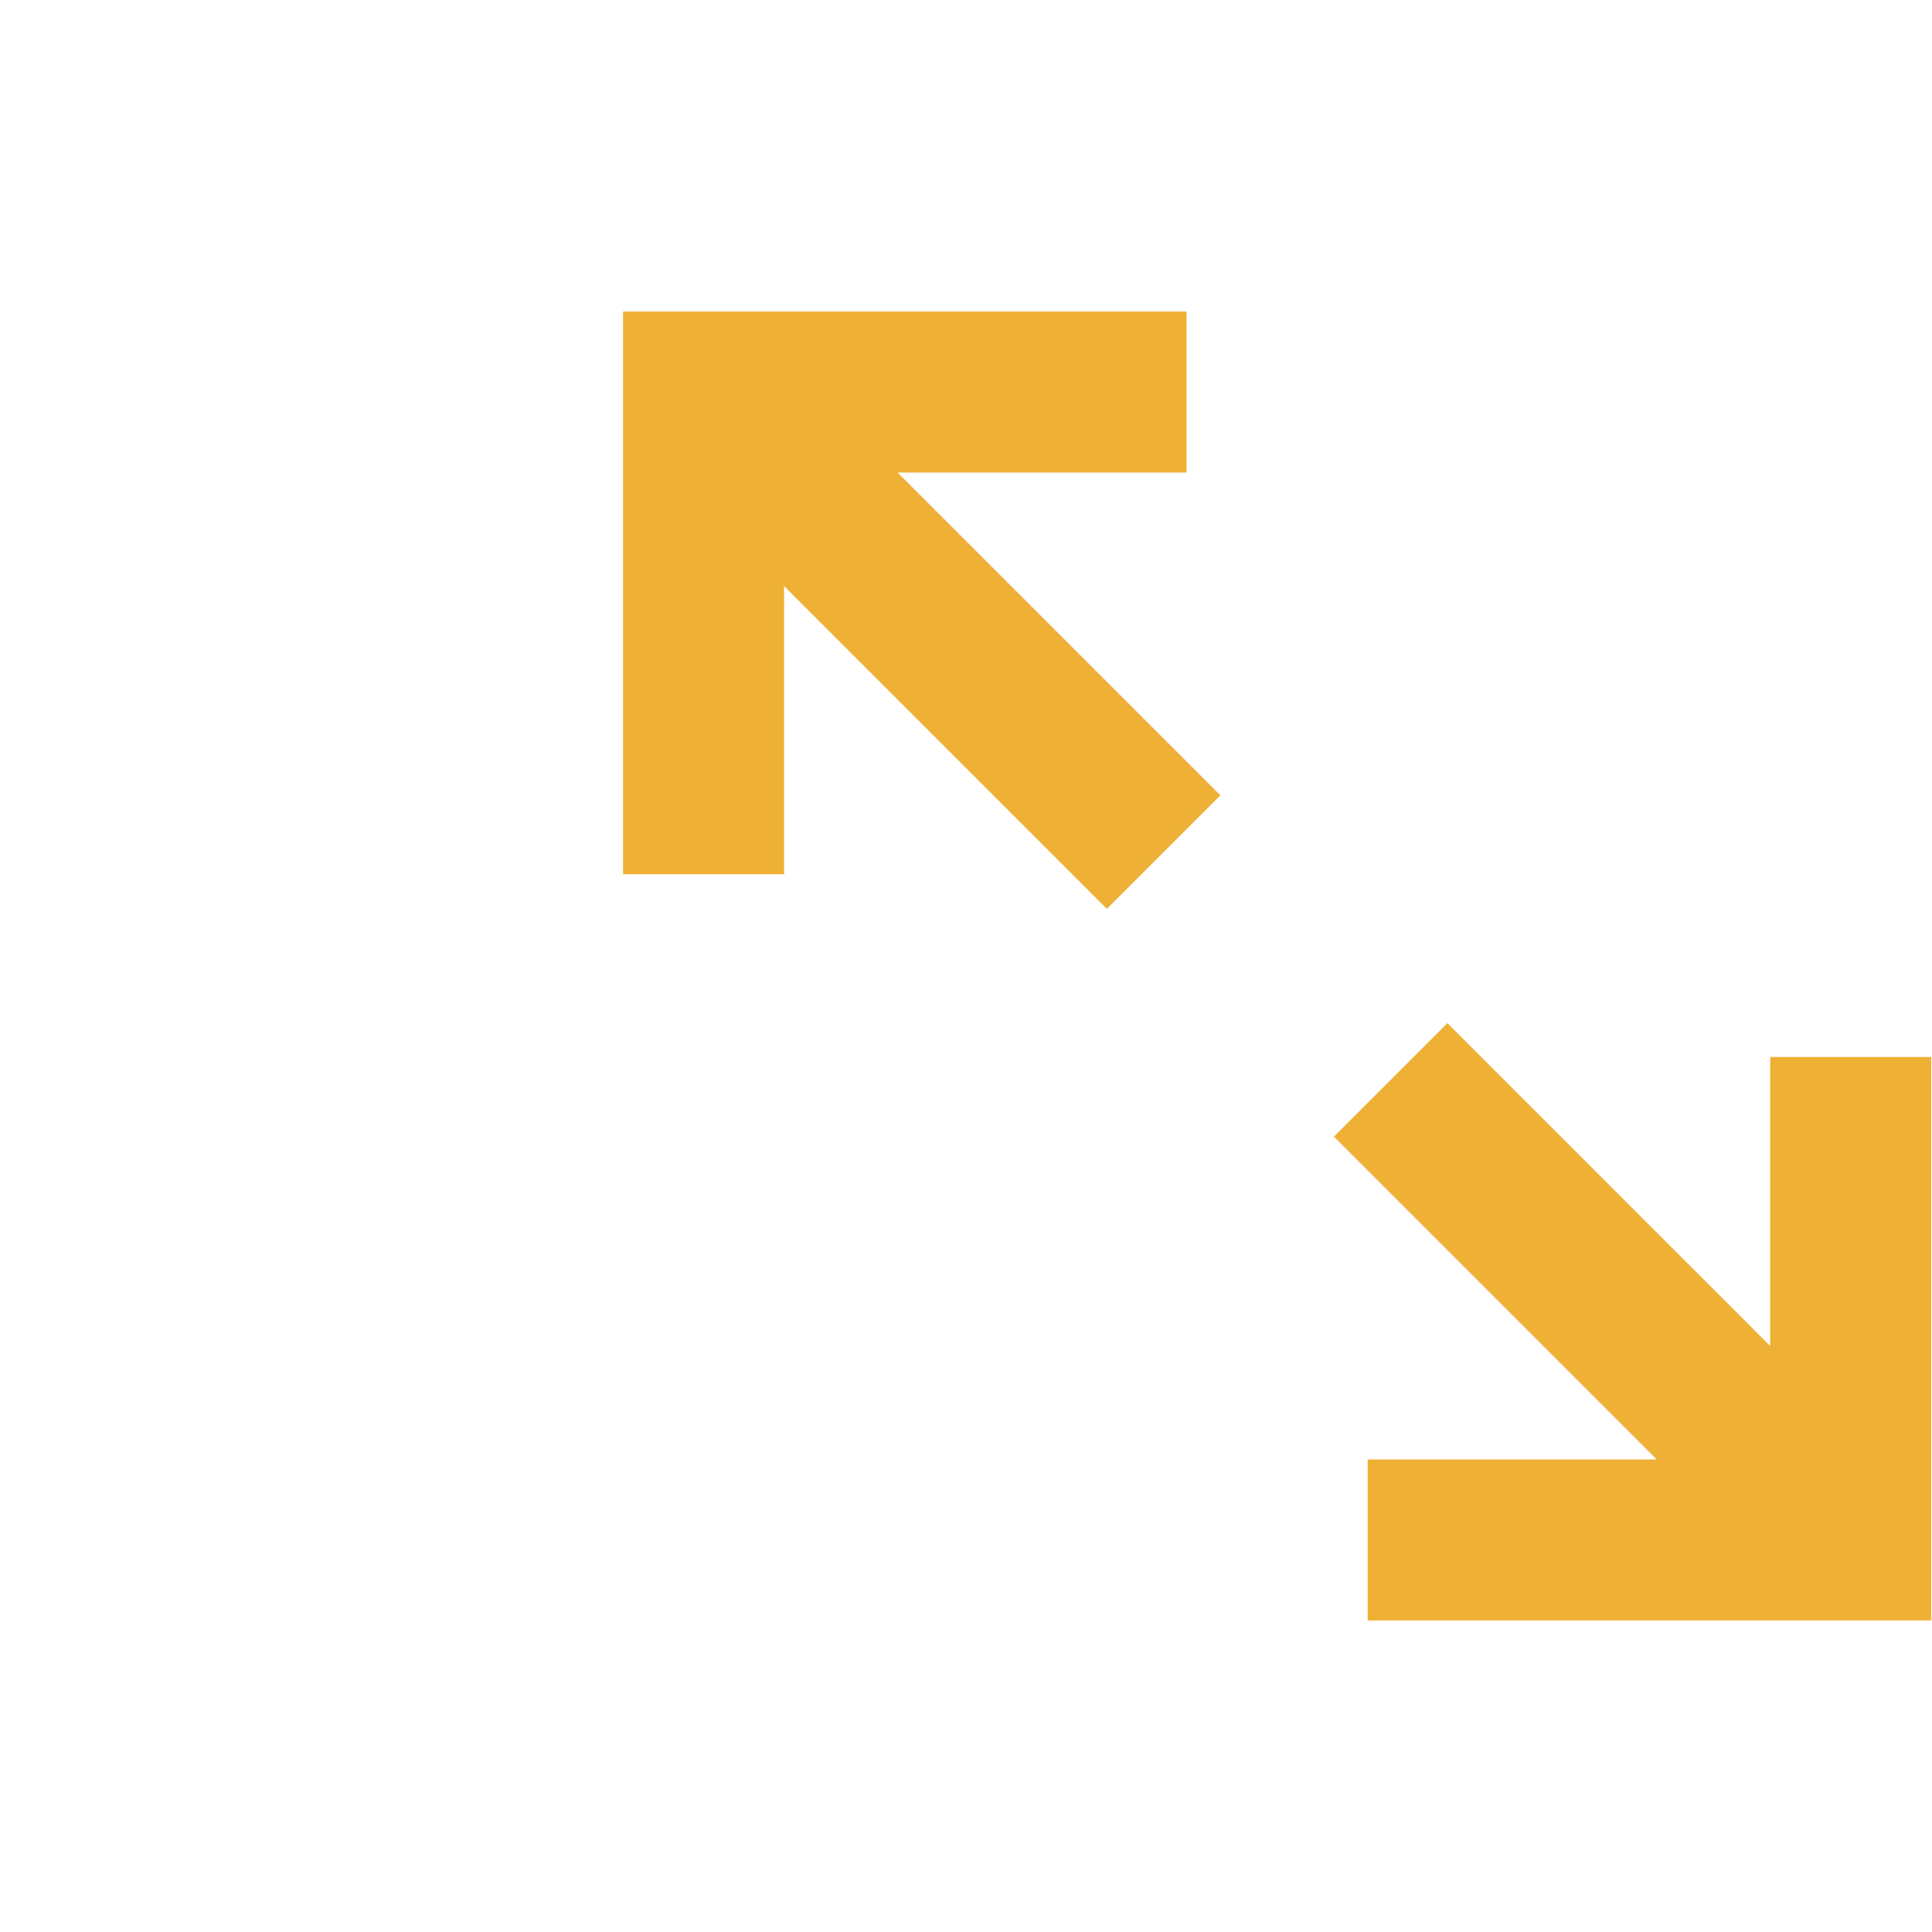 <?xml version="1.0" encoding="UTF-8"?>
<svg id="Layer_1" data-name="Layer 1" xmlns="http://www.w3.org/2000/svg" viewBox="0 0 24 24">
  <defs>
    <style>
      .cls-1 {
        fill: #EEB136;
        stroke-width: 0px;
      }
    </style>
  </defs>
  <path class="cls-1" d="M7.74,3.87h7s0,2,0,2h-3.59s4.01,4.01,4.01,4.01l-1.41,1.41-4.01-4.01v3.58s-2,0-2,0V3.87ZM16.57,14.12l4.01,4.01h-3.59v2h7s0-7,0-7h-2s0,3.59,0,3.59l-4.01-4.01-1.41,1.41Z"/>
</svg>